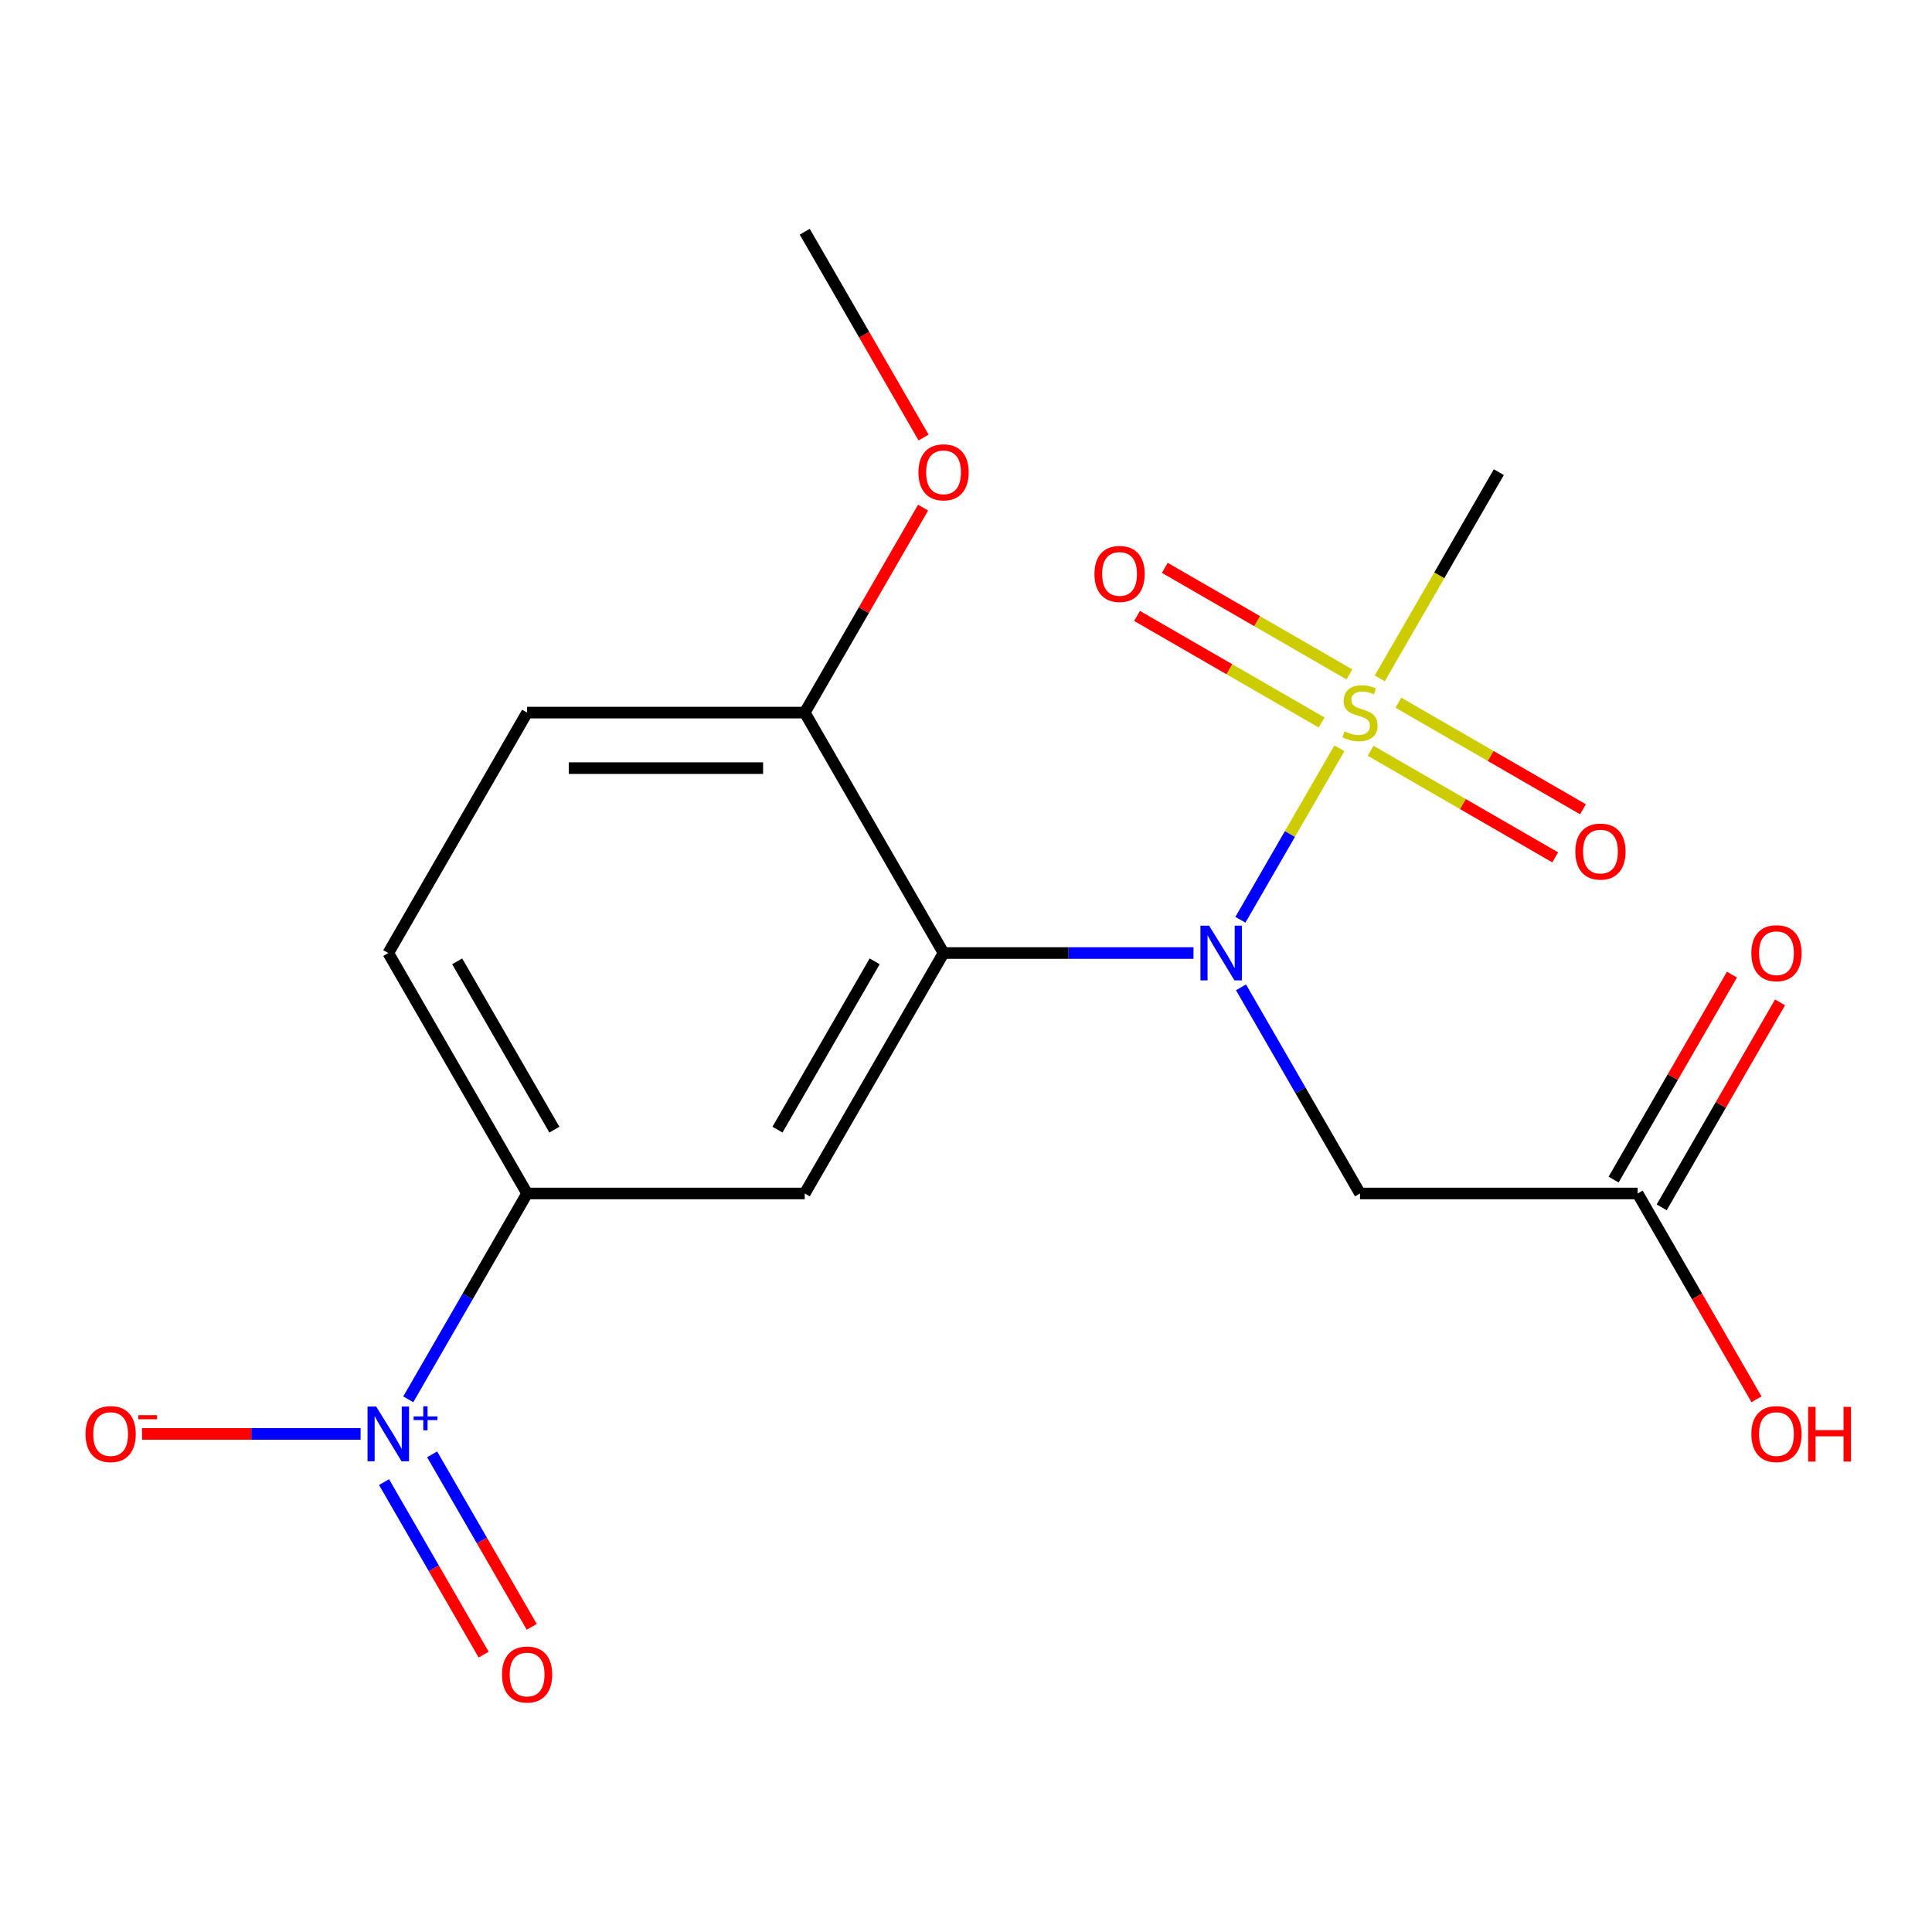 <?xml version='1.0' encoding='iso-8859-1'?>
<svg version='1.1' baseProfile='full'
              xmlns='http://www.w3.org/2000/svg'
                      xmlns:rdkit='http://www.rdkit.org/xml'
                      xmlns:xlink='http://www.w3.org/1999/xlink'
                  xml:space='preserve'
width='1000px' height='1000px' viewBox='0 0 1000 1000'>
<!-- END OF HEADER -->
<rect style='opacity:1.0;fill:#FFFFFF;stroke:none' width='1000' height='1000' x='0' y='0'> </rect>
<path class='bond-0' d='M 693.274,387.313 L 667.652,431.693' style='fill:none;fill-rule:evenodd;stroke:#CCCC00;stroke-width:6px;stroke-linecap:butt;stroke-linejoin:miter;stroke-opacity:1' />
<path class='bond-0' d='M 667.652,431.693 L 642.029,476.072' style='fill:none;fill-rule:evenodd;stroke:#0000FF;stroke-width:6px;stroke-linecap:butt;stroke-linejoin:miter;stroke-opacity:1' />
<path class='bond-7' d='M 698.452,349.079 L 650.676,321.495' style='fill:none;fill-rule:evenodd;stroke:#CCCC00;stroke-width:6px;stroke-linecap:butt;stroke-linejoin:miter;stroke-opacity:1' />
<path class='bond-7' d='M 650.676,321.495 L 602.9,293.912' style='fill:none;fill-rule:evenodd;stroke:#FF0000;stroke-width:6px;stroke-linecap:butt;stroke-linejoin:miter;stroke-opacity:1' />
<path class='bond-7' d='M 684.082,373.969 L 636.306,346.386' style='fill:none;fill-rule:evenodd;stroke:#CCCC00;stroke-width:6px;stroke-linecap:butt;stroke-linejoin:miter;stroke-opacity:1' />
<path class='bond-7' d='M 636.306,346.386 L 588.53,318.802' style='fill:none;fill-rule:evenodd;stroke:#FF0000;stroke-width:6px;stroke-linecap:butt;stroke-linejoin:miter;stroke-opacity:1' />
<path class='bond-8' d='M 709.427,388.602 L 757.203,416.186' style='fill:none;fill-rule:evenodd;stroke:#CCCC00;stroke-width:6px;stroke-linecap:butt;stroke-linejoin:miter;stroke-opacity:1' />
<path class='bond-8' d='M 757.203,416.186 L 804.979,443.769' style='fill:none;fill-rule:evenodd;stroke:#FF0000;stroke-width:6px;stroke-linecap:butt;stroke-linejoin:miter;stroke-opacity:1' />
<path class='bond-8' d='M 723.797,363.712 L 771.573,391.295' style='fill:none;fill-rule:evenodd;stroke:#CCCC00;stroke-width:6px;stroke-linecap:butt;stroke-linejoin:miter;stroke-opacity:1' />
<path class='bond-8' d='M 771.573,391.295 L 819.349,418.879' style='fill:none;fill-rule:evenodd;stroke:#FF0000;stroke-width:6px;stroke-linecap:butt;stroke-linejoin:miter;stroke-opacity:1' />
<path class='bond-15' d='M 714.166,351.128 L 744.979,297.758' style='fill:none;fill-rule:evenodd;stroke:#CCCC00;stroke-width:6px;stroke-linecap:butt;stroke-linejoin:miter;stroke-opacity:1' />
<path class='bond-15' d='M 744.979,297.758 L 775.791,244.389' style='fill:none;fill-rule:evenodd;stroke:#000000;stroke-width:6px;stroke-linecap:butt;stroke-linejoin:miter;stroke-opacity:1' />
<path class='bond-1' d='M 617.755,493.292 L 553.069,493.292' style='fill:none;fill-rule:evenodd;stroke:#0000FF;stroke-width:6px;stroke-linecap:butt;stroke-linejoin:miter;stroke-opacity:1' />
<path class='bond-1' d='M 553.069,493.292 L 488.383,493.292' style='fill:none;fill-rule:evenodd;stroke:#000000;stroke-width:6px;stroke-linecap:butt;stroke-linejoin:miter;stroke-opacity:1' />
<path class='bond-4' d='M 642.337,511.044 L 673.138,564.394' style='fill:none;fill-rule:evenodd;stroke:#0000FF;stroke-width:6px;stroke-linecap:butt;stroke-linejoin:miter;stroke-opacity:1' />
<path class='bond-4' d='M 673.138,564.394 L 703.939,617.743' style='fill:none;fill-rule:evenodd;stroke:#000000;stroke-width:6px;stroke-linecap:butt;stroke-linejoin:miter;stroke-opacity:1' />
<path class='bond-3' d='M 488.383,493.292 L 416.531,617.743' style='fill:none;fill-rule:evenodd;stroke:#000000;stroke-width:6px;stroke-linecap:butt;stroke-linejoin:miter;stroke-opacity:1' />
<path class='bond-3' d='M 452.715,497.589 L 402.419,584.705' style='fill:none;fill-rule:evenodd;stroke:#000000;stroke-width:6px;stroke-linecap:butt;stroke-linejoin:miter;stroke-opacity:1' />
<path class='bond-9' d='M 488.383,493.292 L 416.531,368.84' style='fill:none;fill-rule:evenodd;stroke:#000000;stroke-width:6px;stroke-linecap:butt;stroke-linejoin:miter;stroke-opacity:1' />
<path class='bond-2' d='M 211.311,724.293 L 242.069,671.018' style='fill:none;fill-rule:evenodd;stroke:#0000FF;stroke-width:6px;stroke-linecap:butt;stroke-linejoin:miter;stroke-opacity:1' />
<path class='bond-2' d='M 242.069,671.018 L 272.827,617.743' style='fill:none;fill-rule:evenodd;stroke:#000000;stroke-width:6px;stroke-linecap:butt;stroke-linejoin:miter;stroke-opacity:1' />
<path class='bond-10' d='M 186.643,742.194 L 130.074,742.194' style='fill:none;fill-rule:evenodd;stroke:#0000FF;stroke-width:6px;stroke-linecap:butt;stroke-linejoin:miter;stroke-opacity:1' />
<path class='bond-10' d='M 130.074,742.194 L 73.505,742.194' style='fill:none;fill-rule:evenodd;stroke:#FF0000;stroke-width:6px;stroke-linecap:butt;stroke-linejoin:miter;stroke-opacity:1' />
<path class='bond-11' d='M 198.78,767.132 L 224.558,811.782' style='fill:none;fill-rule:evenodd;stroke:#0000FF;stroke-width:6px;stroke-linecap:butt;stroke-linejoin:miter;stroke-opacity:1' />
<path class='bond-11' d='M 224.558,811.782 L 250.336,856.431' style='fill:none;fill-rule:evenodd;stroke:#FF0000;stroke-width:6px;stroke-linecap:butt;stroke-linejoin:miter;stroke-opacity:1' />
<path class='bond-11' d='M 223.67,752.762 L 249.448,797.411' style='fill:none;fill-rule:evenodd;stroke:#0000FF;stroke-width:6px;stroke-linecap:butt;stroke-linejoin:miter;stroke-opacity:1' />
<path class='bond-11' d='M 249.448,797.411 L 275.226,842.061' style='fill:none;fill-rule:evenodd;stroke:#FF0000;stroke-width:6px;stroke-linecap:butt;stroke-linejoin:miter;stroke-opacity:1' />
<path class='bond-5' d='M 416.531,617.743 L 272.827,617.743' style='fill:none;fill-rule:evenodd;stroke:#000000;stroke-width:6px;stroke-linecap:butt;stroke-linejoin:miter;stroke-opacity:1' />
<path class='bond-6' d='M 703.939,617.743 L 847.643,617.743' style='fill:none;fill-rule:evenodd;stroke:#000000;stroke-width:6px;stroke-linecap:butt;stroke-linejoin:miter;stroke-opacity:1' />
<path class='bond-19' d='M 272.827,617.743 L 200.975,493.292' style='fill:none;fill-rule:evenodd;stroke:#000000;stroke-width:6px;stroke-linecap:butt;stroke-linejoin:miter;stroke-opacity:1' />
<path class='bond-19' d='M 286.94,584.705 L 236.643,497.589' style='fill:none;fill-rule:evenodd;stroke:#000000;stroke-width:6px;stroke-linecap:butt;stroke-linejoin:miter;stroke-opacity:1' />
<path class='bond-13' d='M 860.089,624.928 L 890.717,571.879' style='fill:none;fill-rule:evenodd;stroke:#000000;stroke-width:6px;stroke-linecap:butt;stroke-linejoin:miter;stroke-opacity:1' />
<path class='bond-13' d='M 890.717,571.879 L 921.345,518.83' style='fill:none;fill-rule:evenodd;stroke:#FF0000;stroke-width:6px;stroke-linecap:butt;stroke-linejoin:miter;stroke-opacity:1' />
<path class='bond-13' d='M 835.198,610.558 L 865.826,557.509' style='fill:none;fill-rule:evenodd;stroke:#000000;stroke-width:6px;stroke-linecap:butt;stroke-linejoin:miter;stroke-opacity:1' />
<path class='bond-13' d='M 865.826,557.509 L 896.454,504.459' style='fill:none;fill-rule:evenodd;stroke:#FF0000;stroke-width:6px;stroke-linecap:butt;stroke-linejoin:miter;stroke-opacity:1' />
<path class='bond-16' d='M 847.643,617.743 L 878.399,671.013' style='fill:none;fill-rule:evenodd;stroke:#000000;stroke-width:6px;stroke-linecap:butt;stroke-linejoin:miter;stroke-opacity:1' />
<path class='bond-16' d='M 878.399,671.013 L 909.154,724.282' style='fill:none;fill-rule:evenodd;stroke:#FF0000;stroke-width:6px;stroke-linecap:butt;stroke-linejoin:miter;stroke-opacity:1' />
<path class='bond-14' d='M 416.531,368.84 L 272.827,368.84' style='fill:none;fill-rule:evenodd;stroke:#000000;stroke-width:6px;stroke-linecap:butt;stroke-linejoin:miter;stroke-opacity:1' />
<path class='bond-14' d='M 394.976,397.581 L 294.383,397.581' style='fill:none;fill-rule:evenodd;stroke:#000000;stroke-width:6px;stroke-linecap:butt;stroke-linejoin:miter;stroke-opacity:1' />
<path class='bond-17' d='M 416.531,368.84 L 447.159,315.791' style='fill:none;fill-rule:evenodd;stroke:#000000;stroke-width:6px;stroke-linecap:butt;stroke-linejoin:miter;stroke-opacity:1' />
<path class='bond-17' d='M 447.159,315.791 L 477.787,262.742' style='fill:none;fill-rule:evenodd;stroke:#FF0000;stroke-width:6px;stroke-linecap:butt;stroke-linejoin:miter;stroke-opacity:1' />
<path class='bond-12' d='M 200.975,493.292 L 272.827,368.84' style='fill:none;fill-rule:evenodd;stroke:#000000;stroke-width:6px;stroke-linecap:butt;stroke-linejoin:miter;stroke-opacity:1' />
<path class='bond-18' d='M 478.041,226.476 L 447.286,173.207' style='fill:none;fill-rule:evenodd;stroke:#FF0000;stroke-width:6px;stroke-linecap:butt;stroke-linejoin:miter;stroke-opacity:1' />
<path class='bond-18' d='M 447.286,173.207 L 416.531,119.938' style='fill:none;fill-rule:evenodd;stroke:#000000;stroke-width:6px;stroke-linecap:butt;stroke-linejoin:miter;stroke-opacity:1' />
<path  class='atom-0' d='M 695.939 378.56
Q 696.259 378.68, 697.579 379.24
Q 698.899 379.8, 700.339 380.16
Q 701.819 380.48, 703.259 380.48
Q 705.939 380.48, 707.499 379.2
Q 709.059 377.88, 709.059 375.6
Q 709.059 374.04, 708.259 373.08
Q 707.499 372.12, 706.299 371.6
Q 705.099 371.08, 703.099 370.48
Q 700.579 369.72, 699.059 369
Q 697.579 368.28, 696.499 366.76
Q 695.459 365.24, 695.459 362.68
Q 695.459 359.12, 697.859 356.92
Q 700.299 354.72, 705.099 354.72
Q 708.379 354.72, 712.099 356.28
L 711.179 359.36
Q 707.779 357.96, 705.219 357.96
Q 702.459 357.96, 700.939 359.12
Q 699.419 360.24, 699.459 362.2
Q 699.459 363.72, 700.219 364.64
Q 701.019 365.56, 702.139 366.08
Q 703.299 366.6, 705.219 367.2
Q 707.779 368, 709.299 368.8
Q 710.819 369.6, 711.899 371.24
Q 713.019 372.84, 713.019 375.6
Q 713.019 379.52, 710.379 381.64
Q 707.779 383.72, 703.419 383.72
Q 700.899 383.72, 698.979 383.16
Q 697.099 382.64, 694.859 381.72
L 695.939 378.56
' fill='#CCCC00'/>
<path  class='atom-1' d='M 625.827 479.132
L 635.107 494.132
Q 636.027 495.612, 637.507 498.292
Q 638.987 500.972, 639.067 501.132
L 639.067 479.132
L 642.827 479.132
L 642.827 507.452
L 638.947 507.452
L 628.987 491.052
Q 627.827 489.132, 626.587 486.932
Q 625.387 484.732, 625.027 484.052
L 625.027 507.452
L 621.347 507.452
L 621.347 479.132
L 625.827 479.132
' fill='#0000FF'/>
<path  class='atom-3' d='M 194.715 728.034
L 203.995 743.034
Q 204.915 744.514, 206.395 747.194
Q 207.875 749.874, 207.955 750.034
L 207.955 728.034
L 211.715 728.034
L 211.715 756.354
L 207.835 756.354
L 197.875 739.954
Q 196.715 738.034, 195.475 735.834
Q 194.275 733.634, 193.915 732.954
L 193.915 756.354
L 190.235 756.354
L 190.235 728.034
L 194.715 728.034
' fill='#0000FF'/>
<path  class='atom-3' d='M 214.091 733.139
L 219.081 733.139
L 219.081 727.886
L 221.298 727.886
L 221.298 733.139
L 226.42 733.139
L 226.42 735.04
L 221.298 735.04
L 221.298 740.32
L 219.081 740.32
L 219.081 735.04
L 214.091 735.04
L 214.091 733.139
' fill='#0000FF'/>
<path  class='atom-8' d='M 566.488 297.068
Q 566.488 290.268, 569.848 286.468
Q 573.208 282.668, 579.488 282.668
Q 585.768 282.668, 589.128 286.468
Q 592.488 290.268, 592.488 297.068
Q 592.488 303.948, 589.088 307.868
Q 585.688 311.748, 579.488 311.748
Q 573.248 311.748, 569.848 307.868
Q 566.488 303.988, 566.488 297.068
M 579.488 308.548
Q 583.808 308.548, 586.128 305.668
Q 588.488 302.748, 588.488 297.068
Q 588.488 291.508, 586.128 288.708
Q 583.808 285.868, 579.488 285.868
Q 575.168 285.868, 572.808 288.668
Q 570.488 291.468, 570.488 297.068
Q 570.488 302.788, 572.808 305.668
Q 575.168 308.548, 579.488 308.548
' fill='#FF0000'/>
<path  class='atom-9' d='M 815.391 440.772
Q 815.391 433.972, 818.751 430.172
Q 822.111 426.372, 828.391 426.372
Q 834.671 426.372, 838.031 430.172
Q 841.391 433.972, 841.391 440.772
Q 841.391 447.652, 837.991 451.572
Q 834.591 455.452, 828.391 455.452
Q 822.151 455.452, 818.751 451.572
Q 815.391 447.692, 815.391 440.772
M 828.391 452.252
Q 832.711 452.252, 835.031 449.372
Q 837.391 446.452, 837.391 440.772
Q 837.391 435.212, 835.031 432.412
Q 832.711 429.572, 828.391 429.572
Q 824.071 429.572, 821.711 432.372
Q 819.391 435.172, 819.391 440.772
Q 819.391 446.492, 821.711 449.372
Q 824.071 452.252, 828.391 452.252
' fill='#FF0000'/>
<path  class='atom-11' d='M 44.271 742.274
Q 44.271 735.474, 47.631 731.674
Q 50.991 727.874, 57.271 727.874
Q 63.551 727.874, 66.911 731.674
Q 70.271 735.474, 70.271 742.274
Q 70.271 749.154, 66.871 753.074
Q 63.471 756.954, 57.271 756.954
Q 51.031 756.954, 47.631 753.074
Q 44.271 749.194, 44.271 742.274
M 57.271 753.754
Q 61.591 753.754, 63.911 750.874
Q 66.271 747.954, 66.271 742.274
Q 66.271 736.714, 63.911 733.914
Q 61.591 731.074, 57.271 731.074
Q 52.951 731.074, 50.591 733.874
Q 48.271 736.674, 48.271 742.274
Q 48.271 747.994, 50.591 750.874
Q 52.951 753.754, 57.271 753.754
' fill='#FF0000'/>
<path  class='atom-11' d='M 71.591 732.497
L 81.28 732.497
L 81.28 734.609
L 71.591 734.609
L 71.591 732.497
' fill='#FF0000'/>
<path  class='atom-12' d='M 259.827 866.726
Q 259.827 859.926, 263.187 856.126
Q 266.547 852.326, 272.827 852.326
Q 279.107 852.326, 282.467 856.126
Q 285.827 859.926, 285.827 866.726
Q 285.827 873.606, 282.427 877.526
Q 279.027 881.406, 272.827 881.406
Q 266.587 881.406, 263.187 877.526
Q 259.827 873.646, 259.827 866.726
M 272.827 878.206
Q 277.147 878.206, 279.467 875.326
Q 281.827 872.406, 281.827 866.726
Q 281.827 861.166, 279.467 858.366
Q 277.147 855.526, 272.827 855.526
Q 268.507 855.526, 266.147 858.326
Q 263.827 861.126, 263.827 866.726
Q 263.827 872.446, 266.147 875.326
Q 268.507 878.206, 272.827 878.206
' fill='#FF0000'/>
<path  class='atom-14' d='M 906.495 493.372
Q 906.495 486.572, 909.855 482.772
Q 913.215 478.972, 919.495 478.972
Q 925.775 478.972, 929.135 482.772
Q 932.495 486.572, 932.495 493.372
Q 932.495 500.252, 929.095 504.172
Q 925.695 508.052, 919.495 508.052
Q 913.255 508.052, 909.855 504.172
Q 906.495 500.292, 906.495 493.372
M 919.495 504.852
Q 923.815 504.852, 926.135 501.972
Q 928.495 499.052, 928.495 493.372
Q 928.495 487.812, 926.135 485.012
Q 923.815 482.172, 919.495 482.172
Q 915.175 482.172, 912.815 484.972
Q 910.495 487.772, 910.495 493.372
Q 910.495 499.092, 912.815 501.972
Q 915.175 504.852, 919.495 504.852
' fill='#FF0000'/>
<path  class='atom-17' d='M 906.495 742.274
Q 906.495 735.474, 909.855 731.674
Q 913.215 727.874, 919.495 727.874
Q 925.775 727.874, 929.135 731.674
Q 932.495 735.474, 932.495 742.274
Q 932.495 749.154, 929.095 753.074
Q 925.695 756.954, 919.495 756.954
Q 913.255 756.954, 909.855 753.074
Q 906.495 749.194, 906.495 742.274
M 919.495 753.754
Q 923.815 753.754, 926.135 750.874
Q 928.495 747.954, 928.495 742.274
Q 928.495 736.714, 926.135 733.914
Q 923.815 731.074, 919.495 731.074
Q 915.175 731.074, 912.815 733.874
Q 910.495 736.674, 910.495 742.274
Q 910.495 747.994, 912.815 750.874
Q 915.175 753.754, 919.495 753.754
' fill='#FF0000'/>
<path  class='atom-17' d='M 935.895 728.194
L 939.735 728.194
L 939.735 740.234
L 954.215 740.234
L 954.215 728.194
L 958.055 728.194
L 958.055 756.514
L 954.215 756.514
L 954.215 743.434
L 939.735 743.434
L 939.735 756.514
L 935.895 756.514
L 935.895 728.194
' fill='#FF0000'/>
<path  class='atom-18' d='M 475.383 244.469
Q 475.383 237.669, 478.743 233.869
Q 482.103 230.069, 488.383 230.069
Q 494.663 230.069, 498.023 233.869
Q 501.383 237.669, 501.383 244.469
Q 501.383 251.349, 497.983 255.269
Q 494.583 259.149, 488.383 259.149
Q 482.143 259.149, 478.743 255.269
Q 475.383 251.389, 475.383 244.469
M 488.383 255.949
Q 492.703 255.949, 495.023 253.069
Q 497.383 250.149, 497.383 244.469
Q 497.383 238.909, 495.023 236.109
Q 492.703 233.269, 488.383 233.269
Q 484.063 233.269, 481.703 236.069
Q 479.383 238.869, 479.383 244.469
Q 479.383 250.189, 481.703 253.069
Q 484.063 255.949, 488.383 255.949
' fill='#FF0000'/>
</svg>
